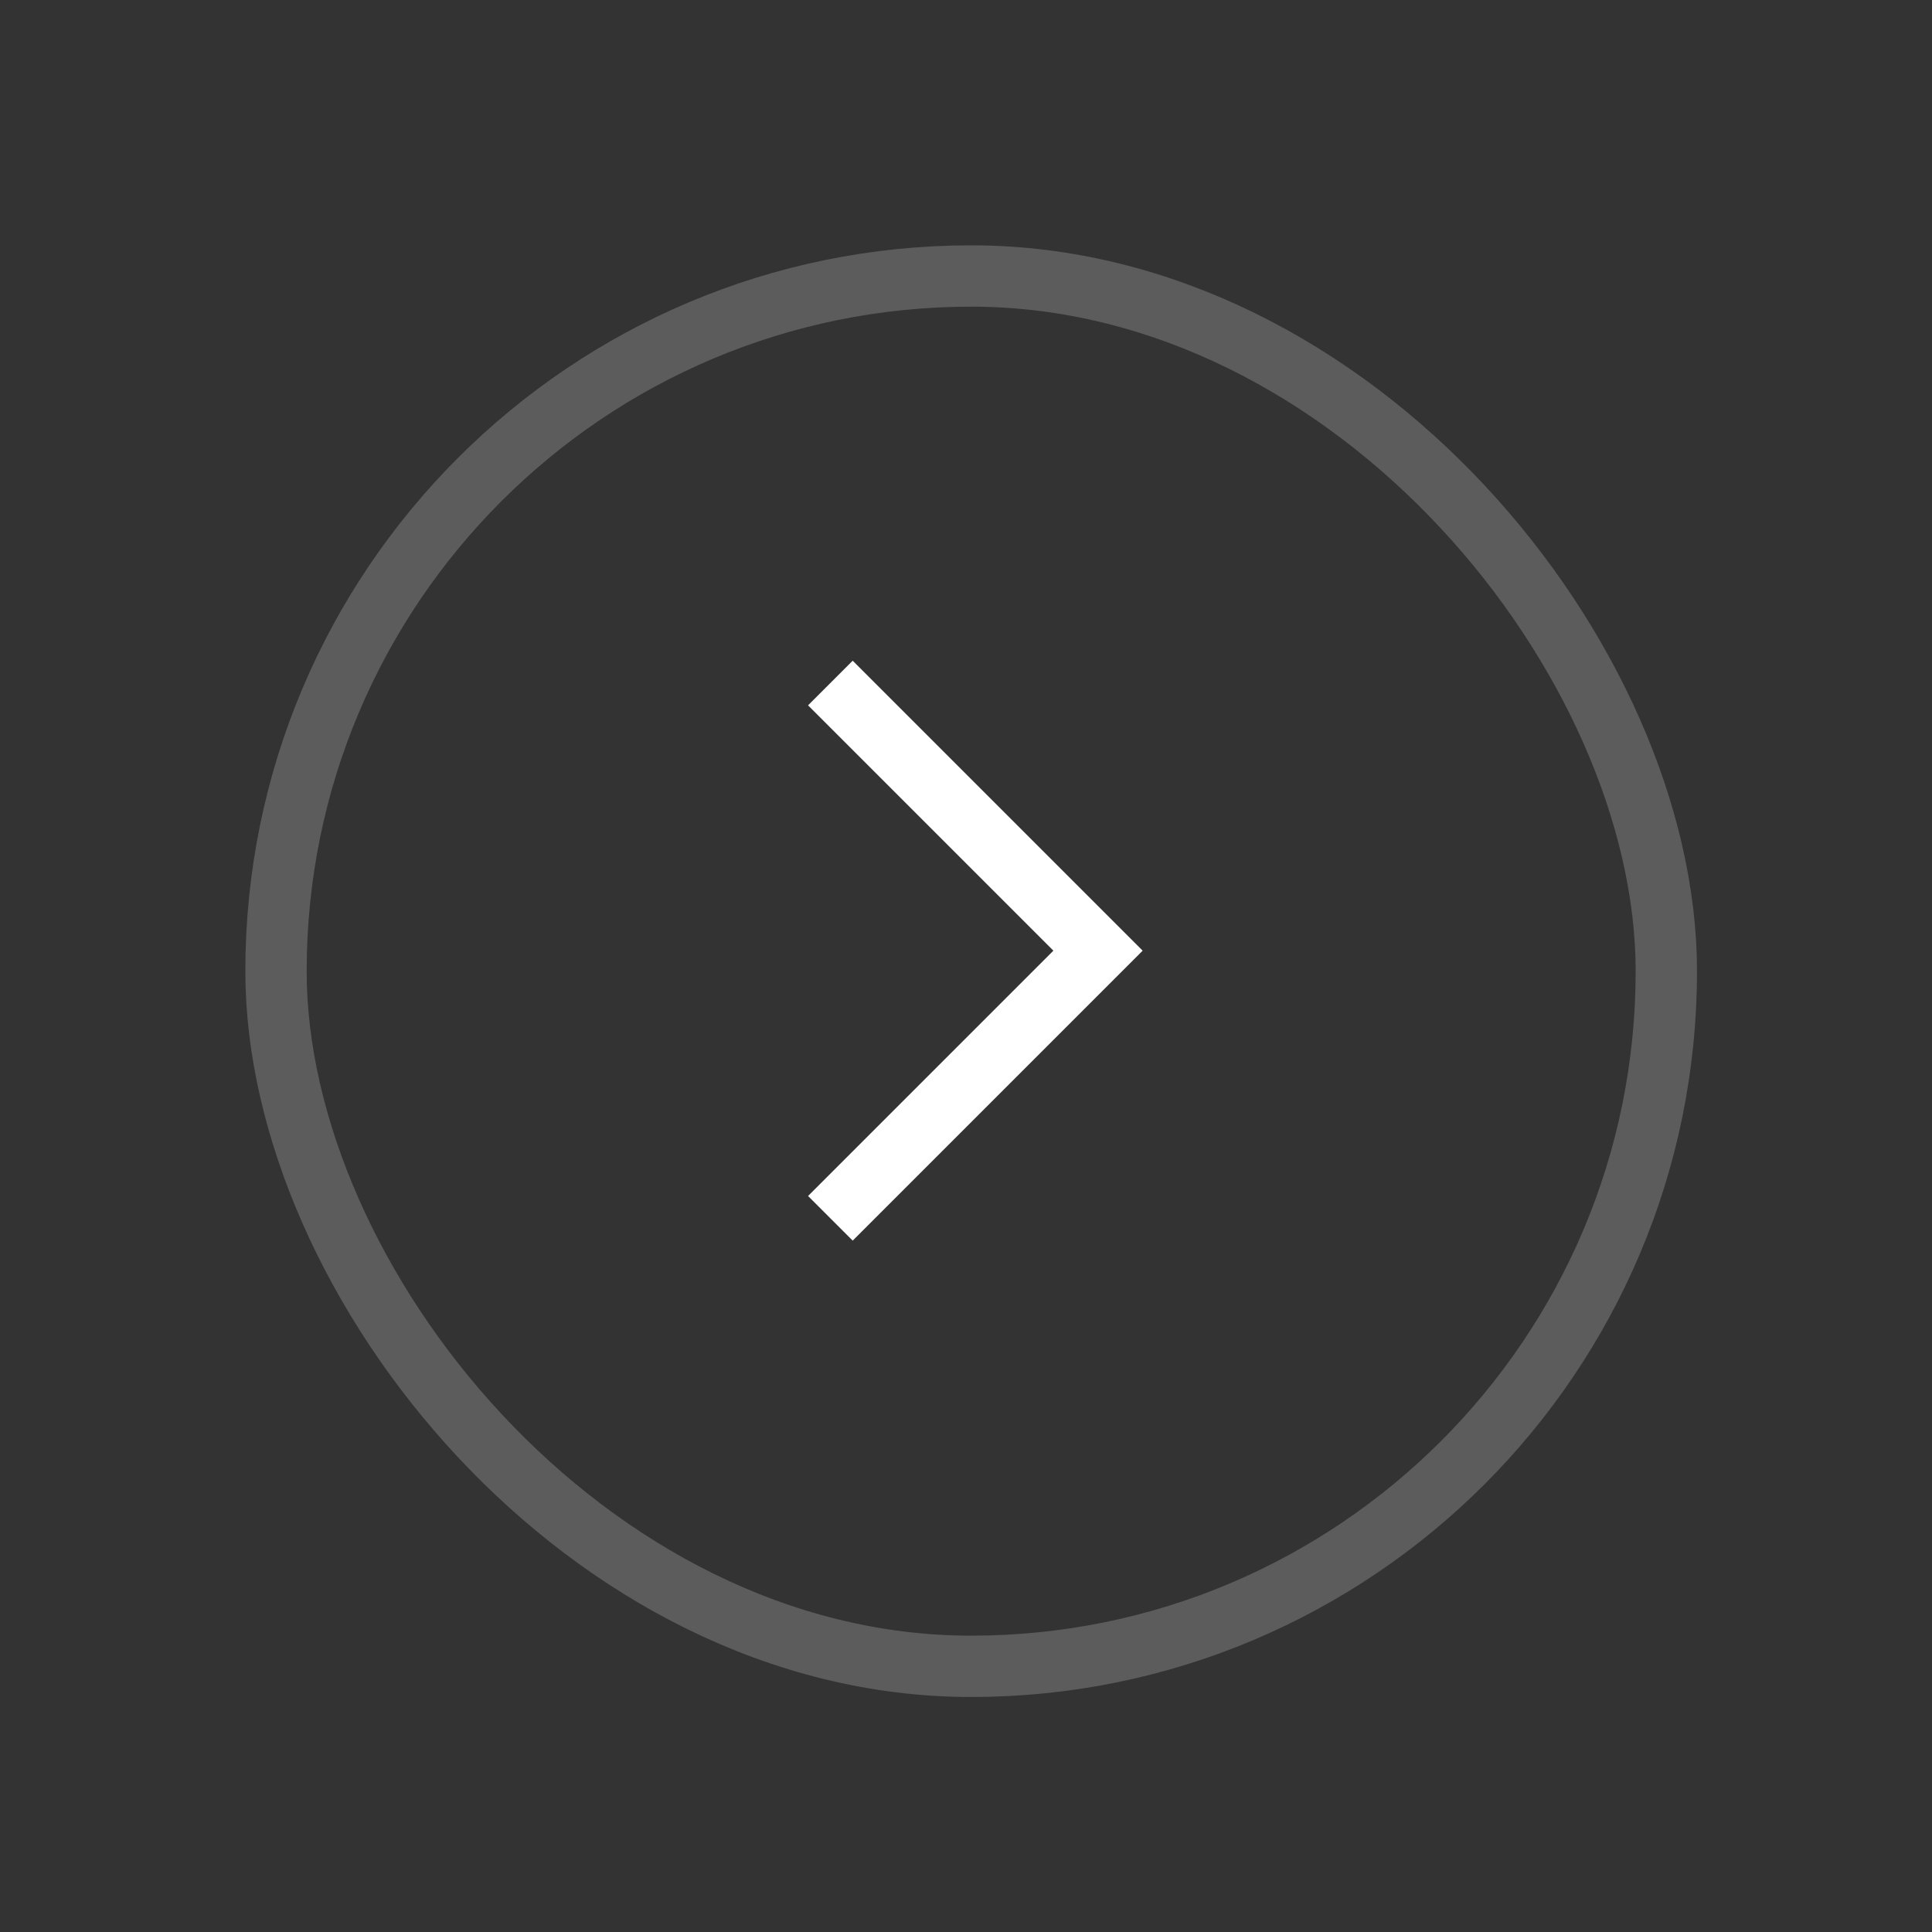 <svg width="63" height="63" viewBox="0 0 63 63" fill="none" xmlns="http://www.w3.org/2000/svg">
<rect x="0" y="0" width="63" height="63" fill="#333333" stroke="none"/>
<g id="Property 1=Default">
<g id="Frame 28673455">
<rect x="9" y="9" width="45.337" height="45.337" rx="22.669" stroke="white" stroke-opacity="0.2" stroke-width="2">
                                    <animate attributeName="stroke" values="white;#116AF8" begin="0s" dur="2s" repeatCount="1" fill="freeze" calcMode="linear" keyTimes="0;1"/>
                                    <animate attributeName="stroke-opacity" values="0.2;1" begin="0s" dur="2s" repeatCount="1" fill="freeze" calcMode="linear" keyTimes="0;1"/></rect>
<path id="Vector" d="M27.805 23L35.805 31L27.805 39" stroke="white" stroke-width="2.058" stroke-linecap="square">
                                    <animate attributeName="d" values="M27.805 23L35.805 31L27.805 39;M23.32 28.172L34.633 28.172L34.633 39.485" begin="0s" dur="2s" repeatCount="1" fill="freeze" calcMode="linear" keyTimes="0;1"/></path>
</g>

                                    </g>
</svg>